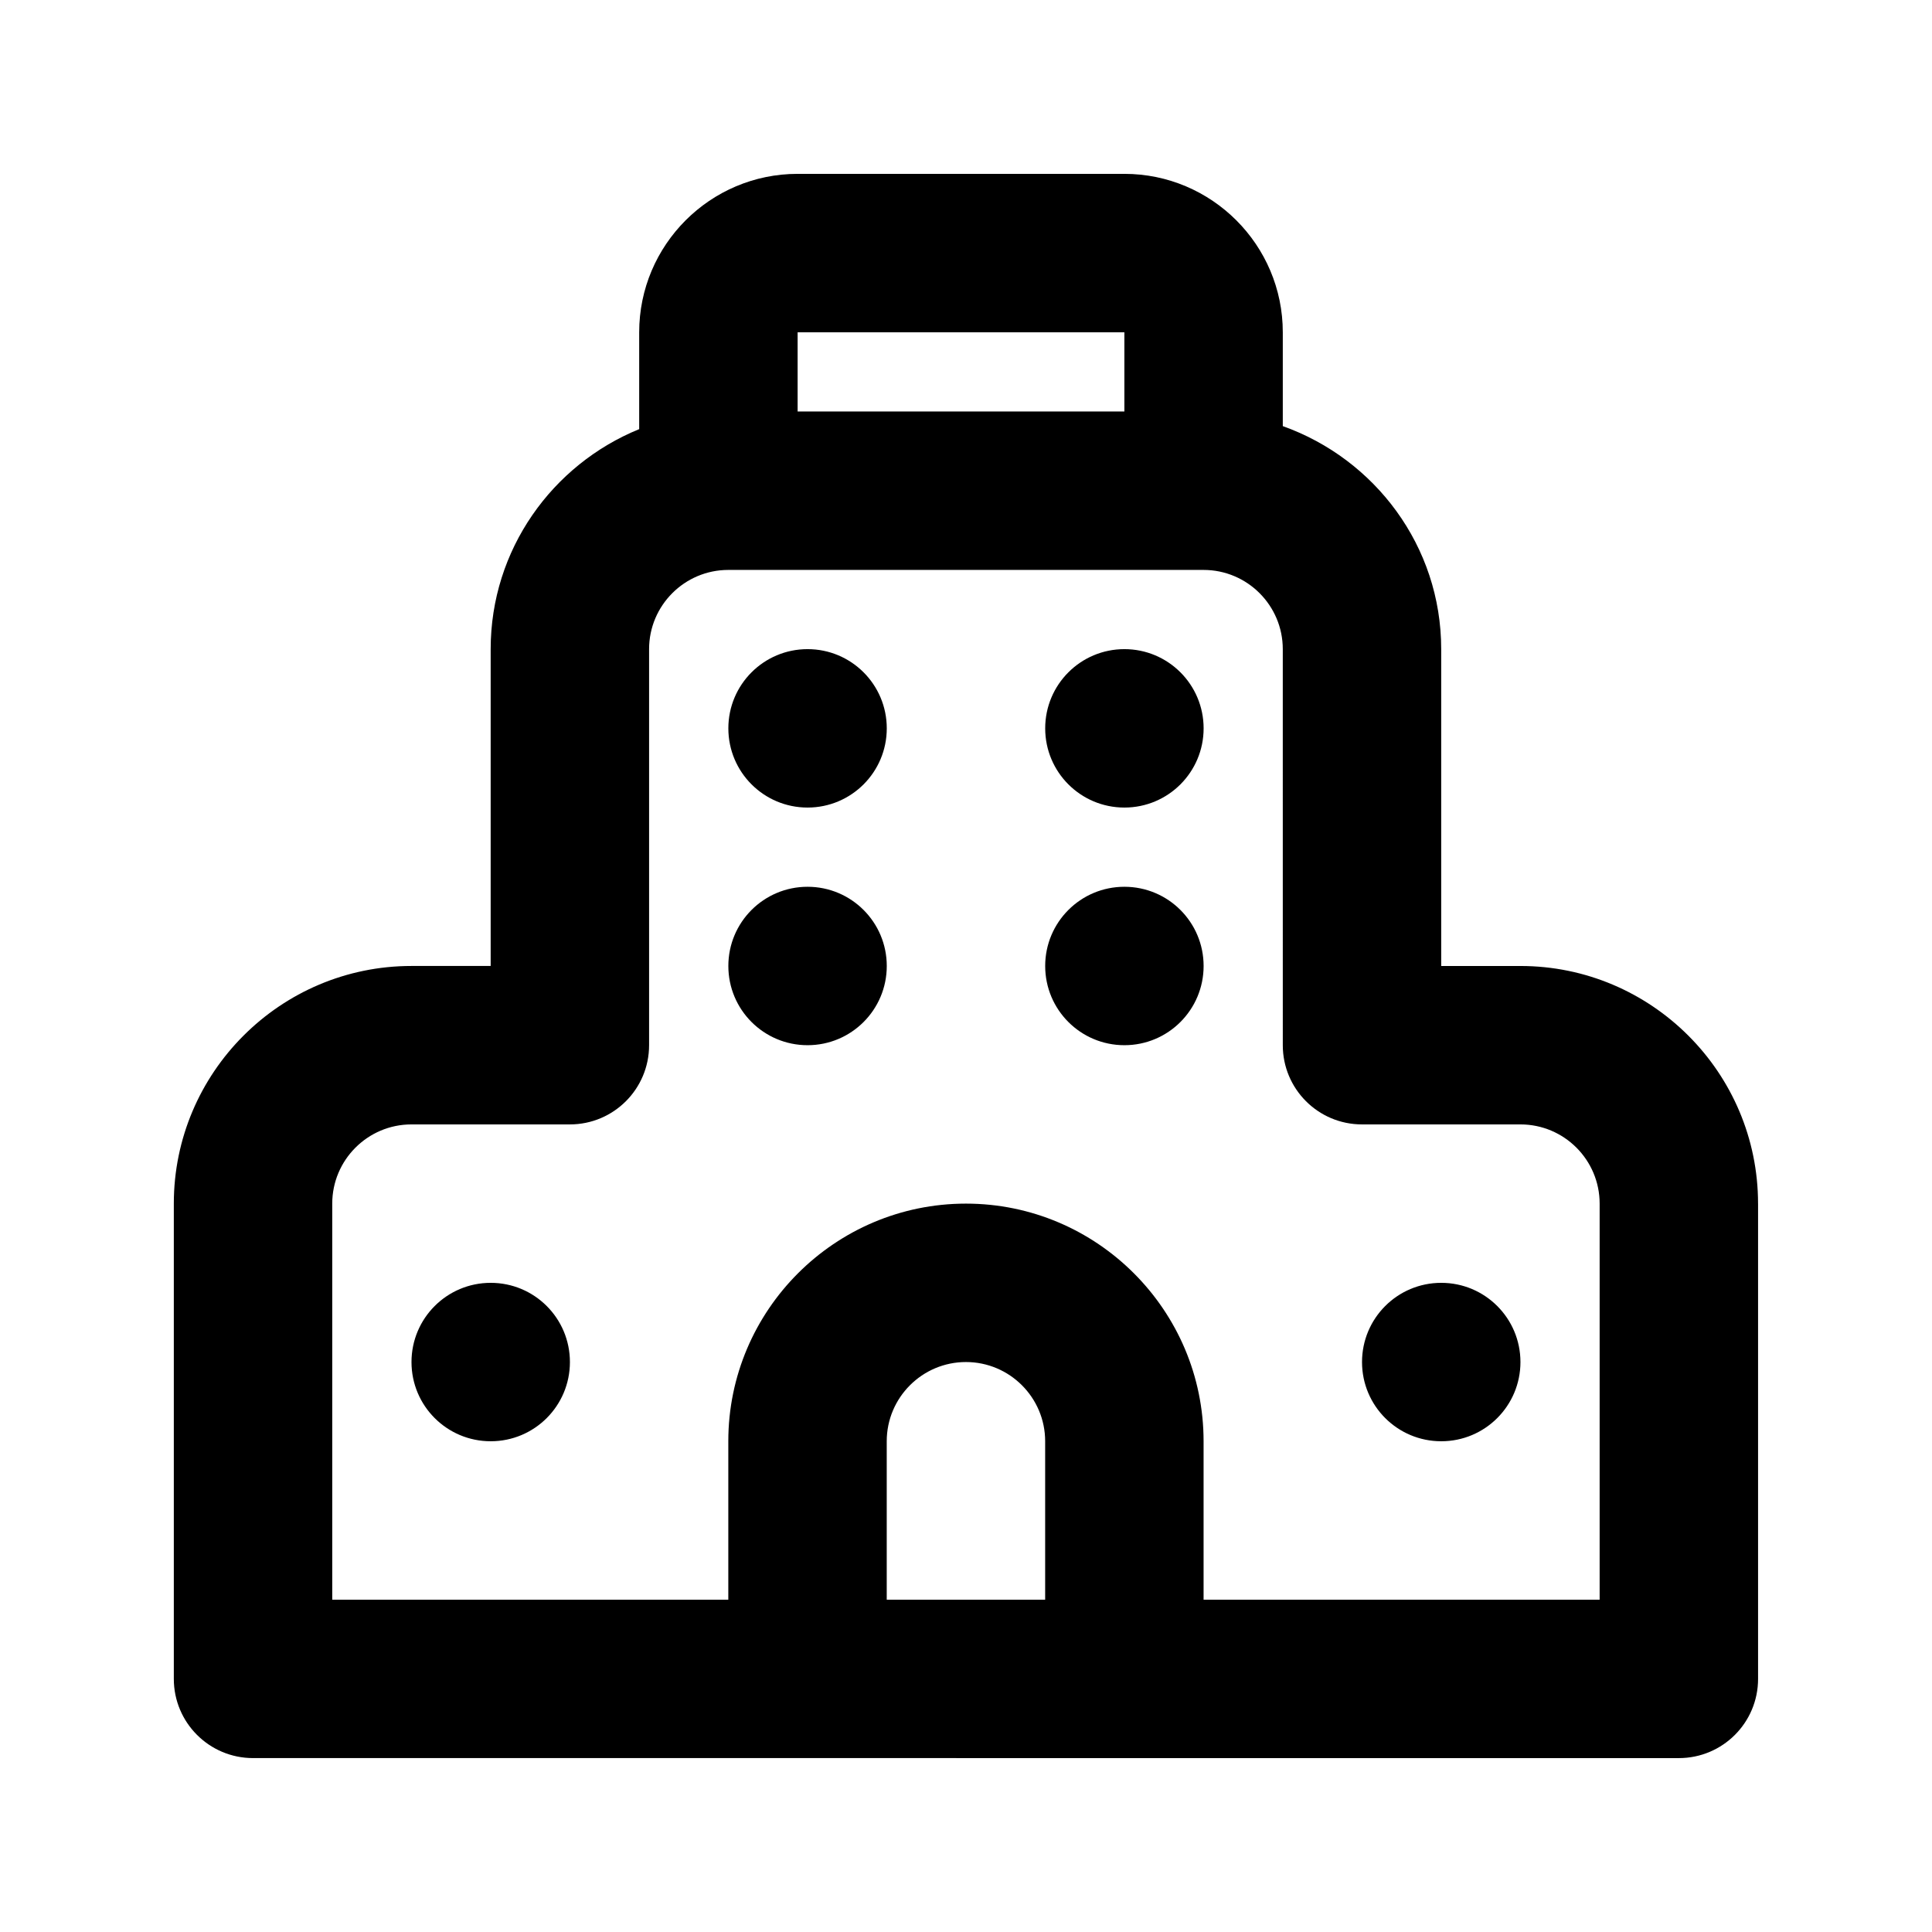 <?xml version="1.0" encoding="UTF-8"?>
<!-- Uploaded to: SVG Repo, www.svgrepo.com, Generator: SVG Repo Mixer Tools -->
<svg fill="#000000" width="800px" height="800px" version="1.1" viewBox="144 144 512 512" xmlns="http://www.w3.org/2000/svg">
 <path d="m337.02 337.02c0-11.602 9.391-20.992 20.992-20.992s20.992 9.391 20.992 20.992c0 11.602-9.391 20.992-20.992 20.992-11.605 0-20.992-9.391-20.992-20.992zm104.96 20.992c11.602 0 20.992-9.391 20.992-20.992 0-11.602-9.391-20.992-20.992-20.992s-20.992 9.391-20.992 20.992c0 11.602 9.387 20.992 20.992 20.992zm-83.969 62.977c11.602 0 20.992-9.391 20.992-20.992s-9.391-20.992-20.992-20.992-20.992 9.391-20.992 20.992 9.387 20.992 20.992 20.992zm-83.969 104.96c11.602 0 20.992-9.391 20.992-20.992 0-11.602-9.391-20.992-20.992-20.992s-20.992 9.391-20.992 20.992c0 11.605 9.387 20.992 20.992 20.992zm251.9 0c11.602 0 20.992-9.391 20.992-20.992 0-11.602-9.391-20.992-20.992-20.992-11.602 0-20.992 9.391-20.992 20.992 0 11.605 9.391 20.992 20.992 20.992zm-83.965-104.96c11.602 0 20.992-9.391 20.992-20.992s-9.391-20.992-20.992-20.992-20.992 9.391-20.992 20.992 9.387 20.992 20.992 20.992zm167.93 41.984v125.95c0 11.602-9.391 20.992-20.992 20.992l-377.86-0.004c-11.594 0-20.992-9.391-20.992-20.992v-125.95c0-34.727 28.25-62.977 62.977-62.977h20.992v-83.965c0-26.363 16.316-48.914 39.359-58.301v-25.668c0-23.145 18.828-41.984 41.984-41.984h86.594c23.145 0 41.984 18.84 41.984 41.984v24.867c24.371 8.691 41.98 31.773 41.98 59.102v83.969h20.992c34.73 0 62.977 28.246 62.977 62.977zm-254.53-230.91v20.992h86.594v-20.992zm-123.33 230.91v104.96h104.96v-41.984c0-34.727 28.25-62.977 62.977-62.977s62.977 28.25 62.977 62.977v41.984h104.96v-104.96c0-11.582-9.41-20.992-20.992-20.992h-41.984c-11.602 0-20.992-9.391-20.992-20.992l-0.004-104.96c0-11.582-9.41-20.992-20.992-20.992h-125.95c-11.574 0-20.992 9.41-20.992 20.992v104.96c0 11.602-9.398 20.992-20.992 20.992h-41.984c-11.574 0-20.992 9.406-20.992 20.992zm188.93 62.973c0-11.582-9.418-20.992-20.992-20.992s-20.992 9.41-20.992 20.992v41.984h41.984z"/>
</svg>